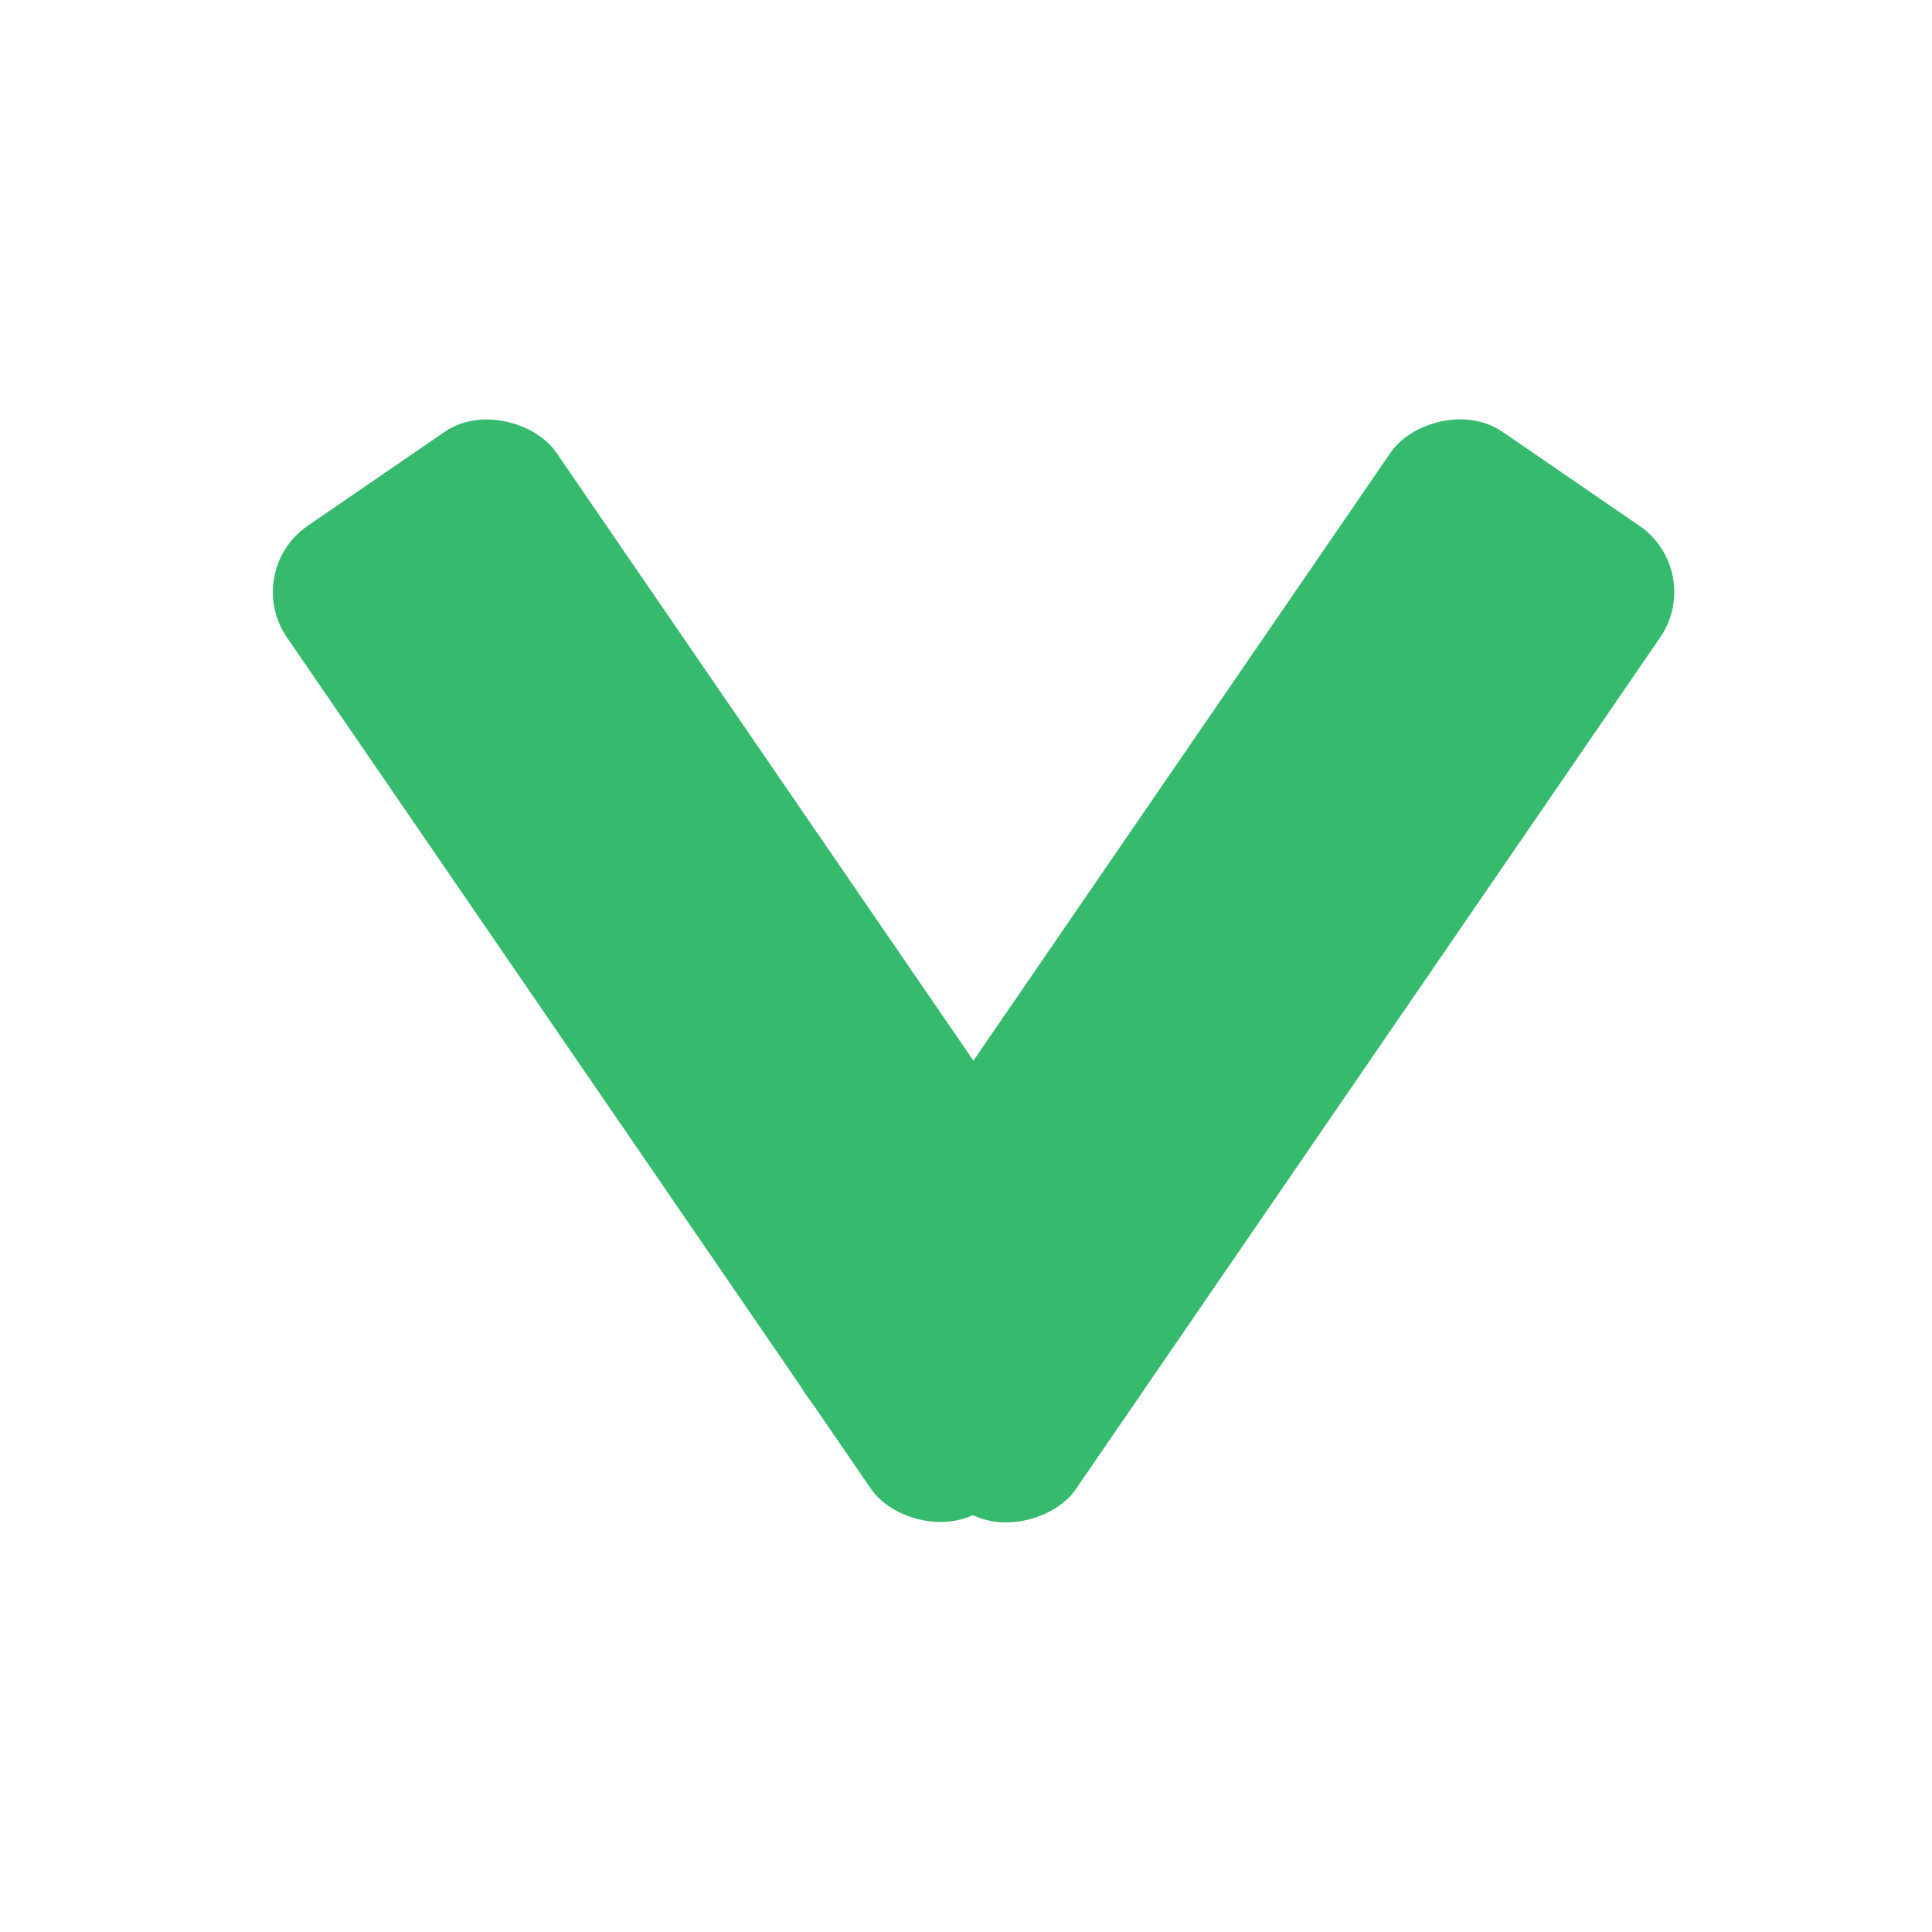 <svg width="40" height="40" viewBox="0 0 40 40" fill="none" xmlns="http://www.w3.org/2000/svg">
<rect x="5" y="11.826" width="6.764" height="24.701" rx="1.663" transform="rotate(-34.447 5 11.826)" fill="#36BA6E"/>
<rect width="6.764" height="24.701" rx="1.663" transform="matrix(-0.825 -0.566 -0.566 0.825 35.313 11.826)" fill="#36BA6E"/>
</svg>

